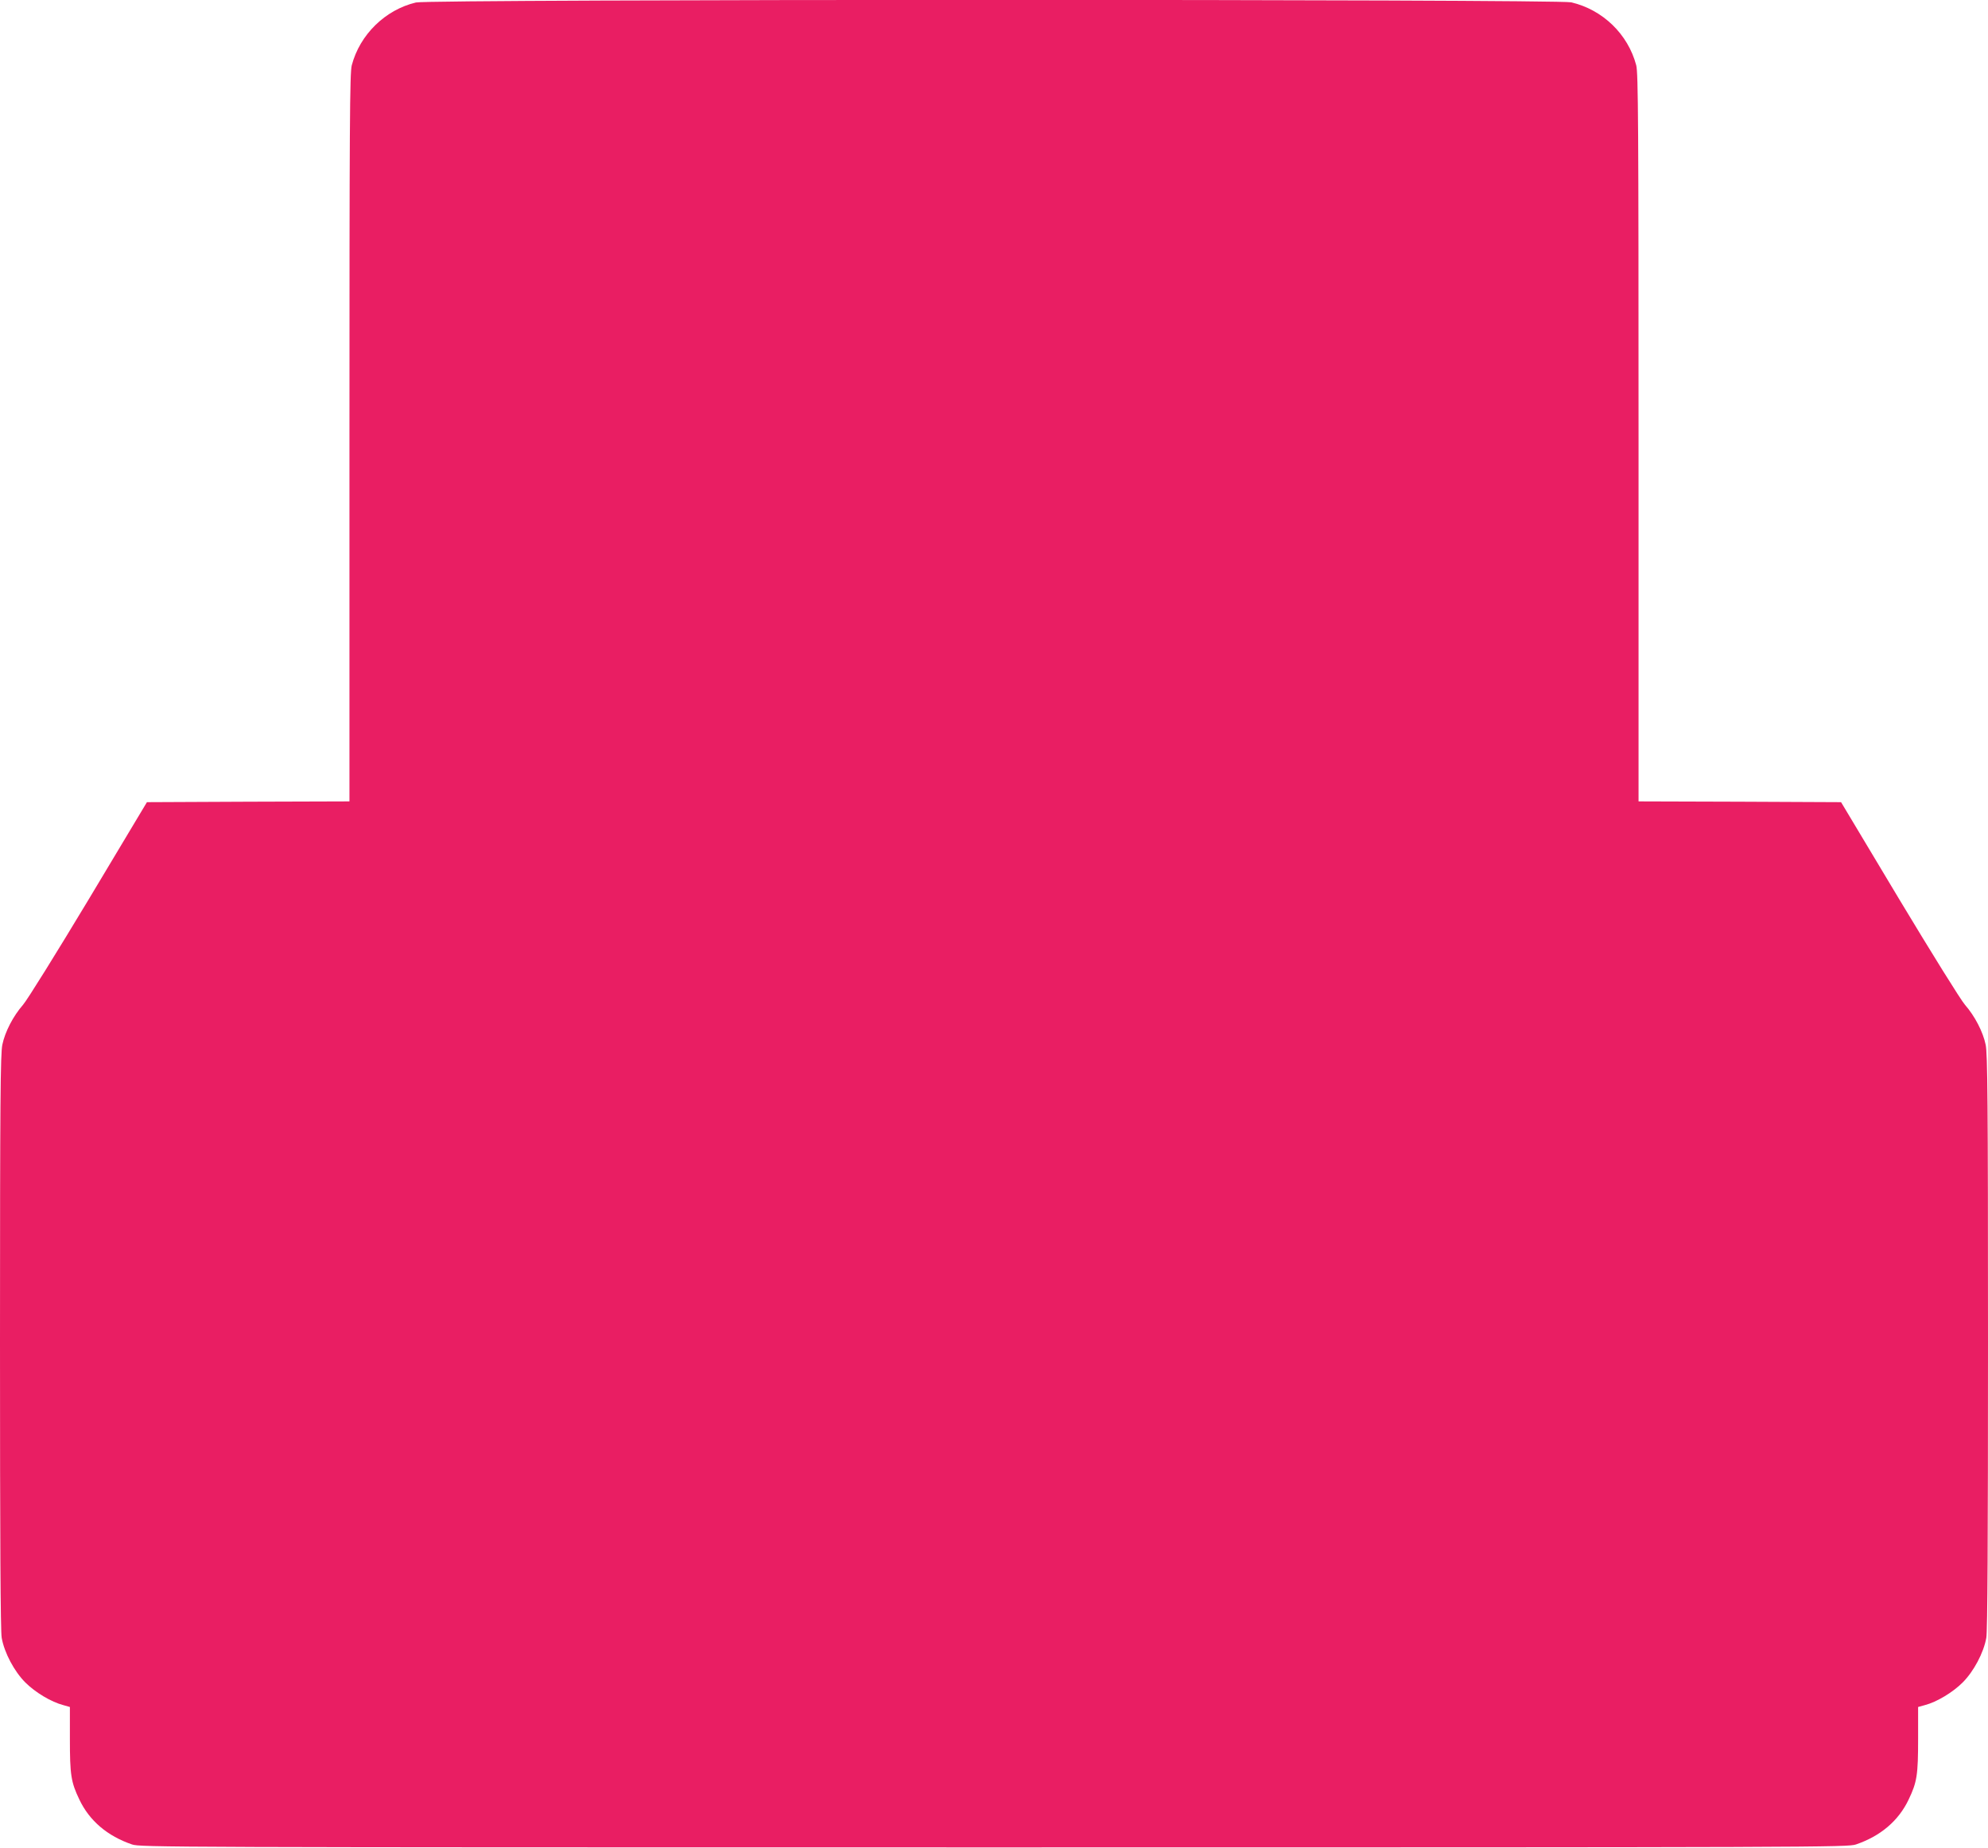 <?xml version="1.0" standalone="no"?>
<!DOCTYPE svg PUBLIC "-//W3C//DTD SVG 20010904//EN"
 "http://www.w3.org/TR/2001/REC-SVG-20010904/DTD/svg10.dtd">
<svg version="1.0" xmlns="http://www.w3.org/2000/svg"
 width="1280pt" height="1190pt" viewBox="0 0 1280 1190"
 preserveAspectRatio="xMidYMid meet">
<g transform="translate(0,1190) scale(0.1,-0.1)"
fill="#e91e63" stroke="none">
<path d="M2678 11884 c-198 -47 -361 -207 -413 -404 -13 -47 -15 -382 -15
-2397 l0 -2343 -652 -2 -652 -3 -375 -626 c-207 -344 -397 -650 -423 -679 -63
-72 -116 -174 -133 -257 -12 -58 -15 -351 -15 -1914 0 -1266 3 -1864 11 -1905
17 -96 81 -216 152 -287 64 -64 167 -126 245 -146 l42 -12 0 -204 c0 -234 7
-279 61 -392 65 -137 181 -235 339 -289 53 -18 206 -19 5550 -19 5344 0 5497
1 5550 19 158 54 274 152 339 289 54 113 61 158 61 392 l0 204 43 12 c77 20
180 82 244 146 71 71 135 191 152 287 8 41 11 639 11 1905 0 1563 -3 1856 -15
1914 -17 83 -70 185 -133 257 -26 29 -216 335 -423 679 l-375 626 -652 3 -652
2 0 2343 c0 2015 -2 2350 -15 2397 -53 200 -215 357 -418 405 -91 21 -7350 21
-7439 -1z"/>
</g>
</svg>
